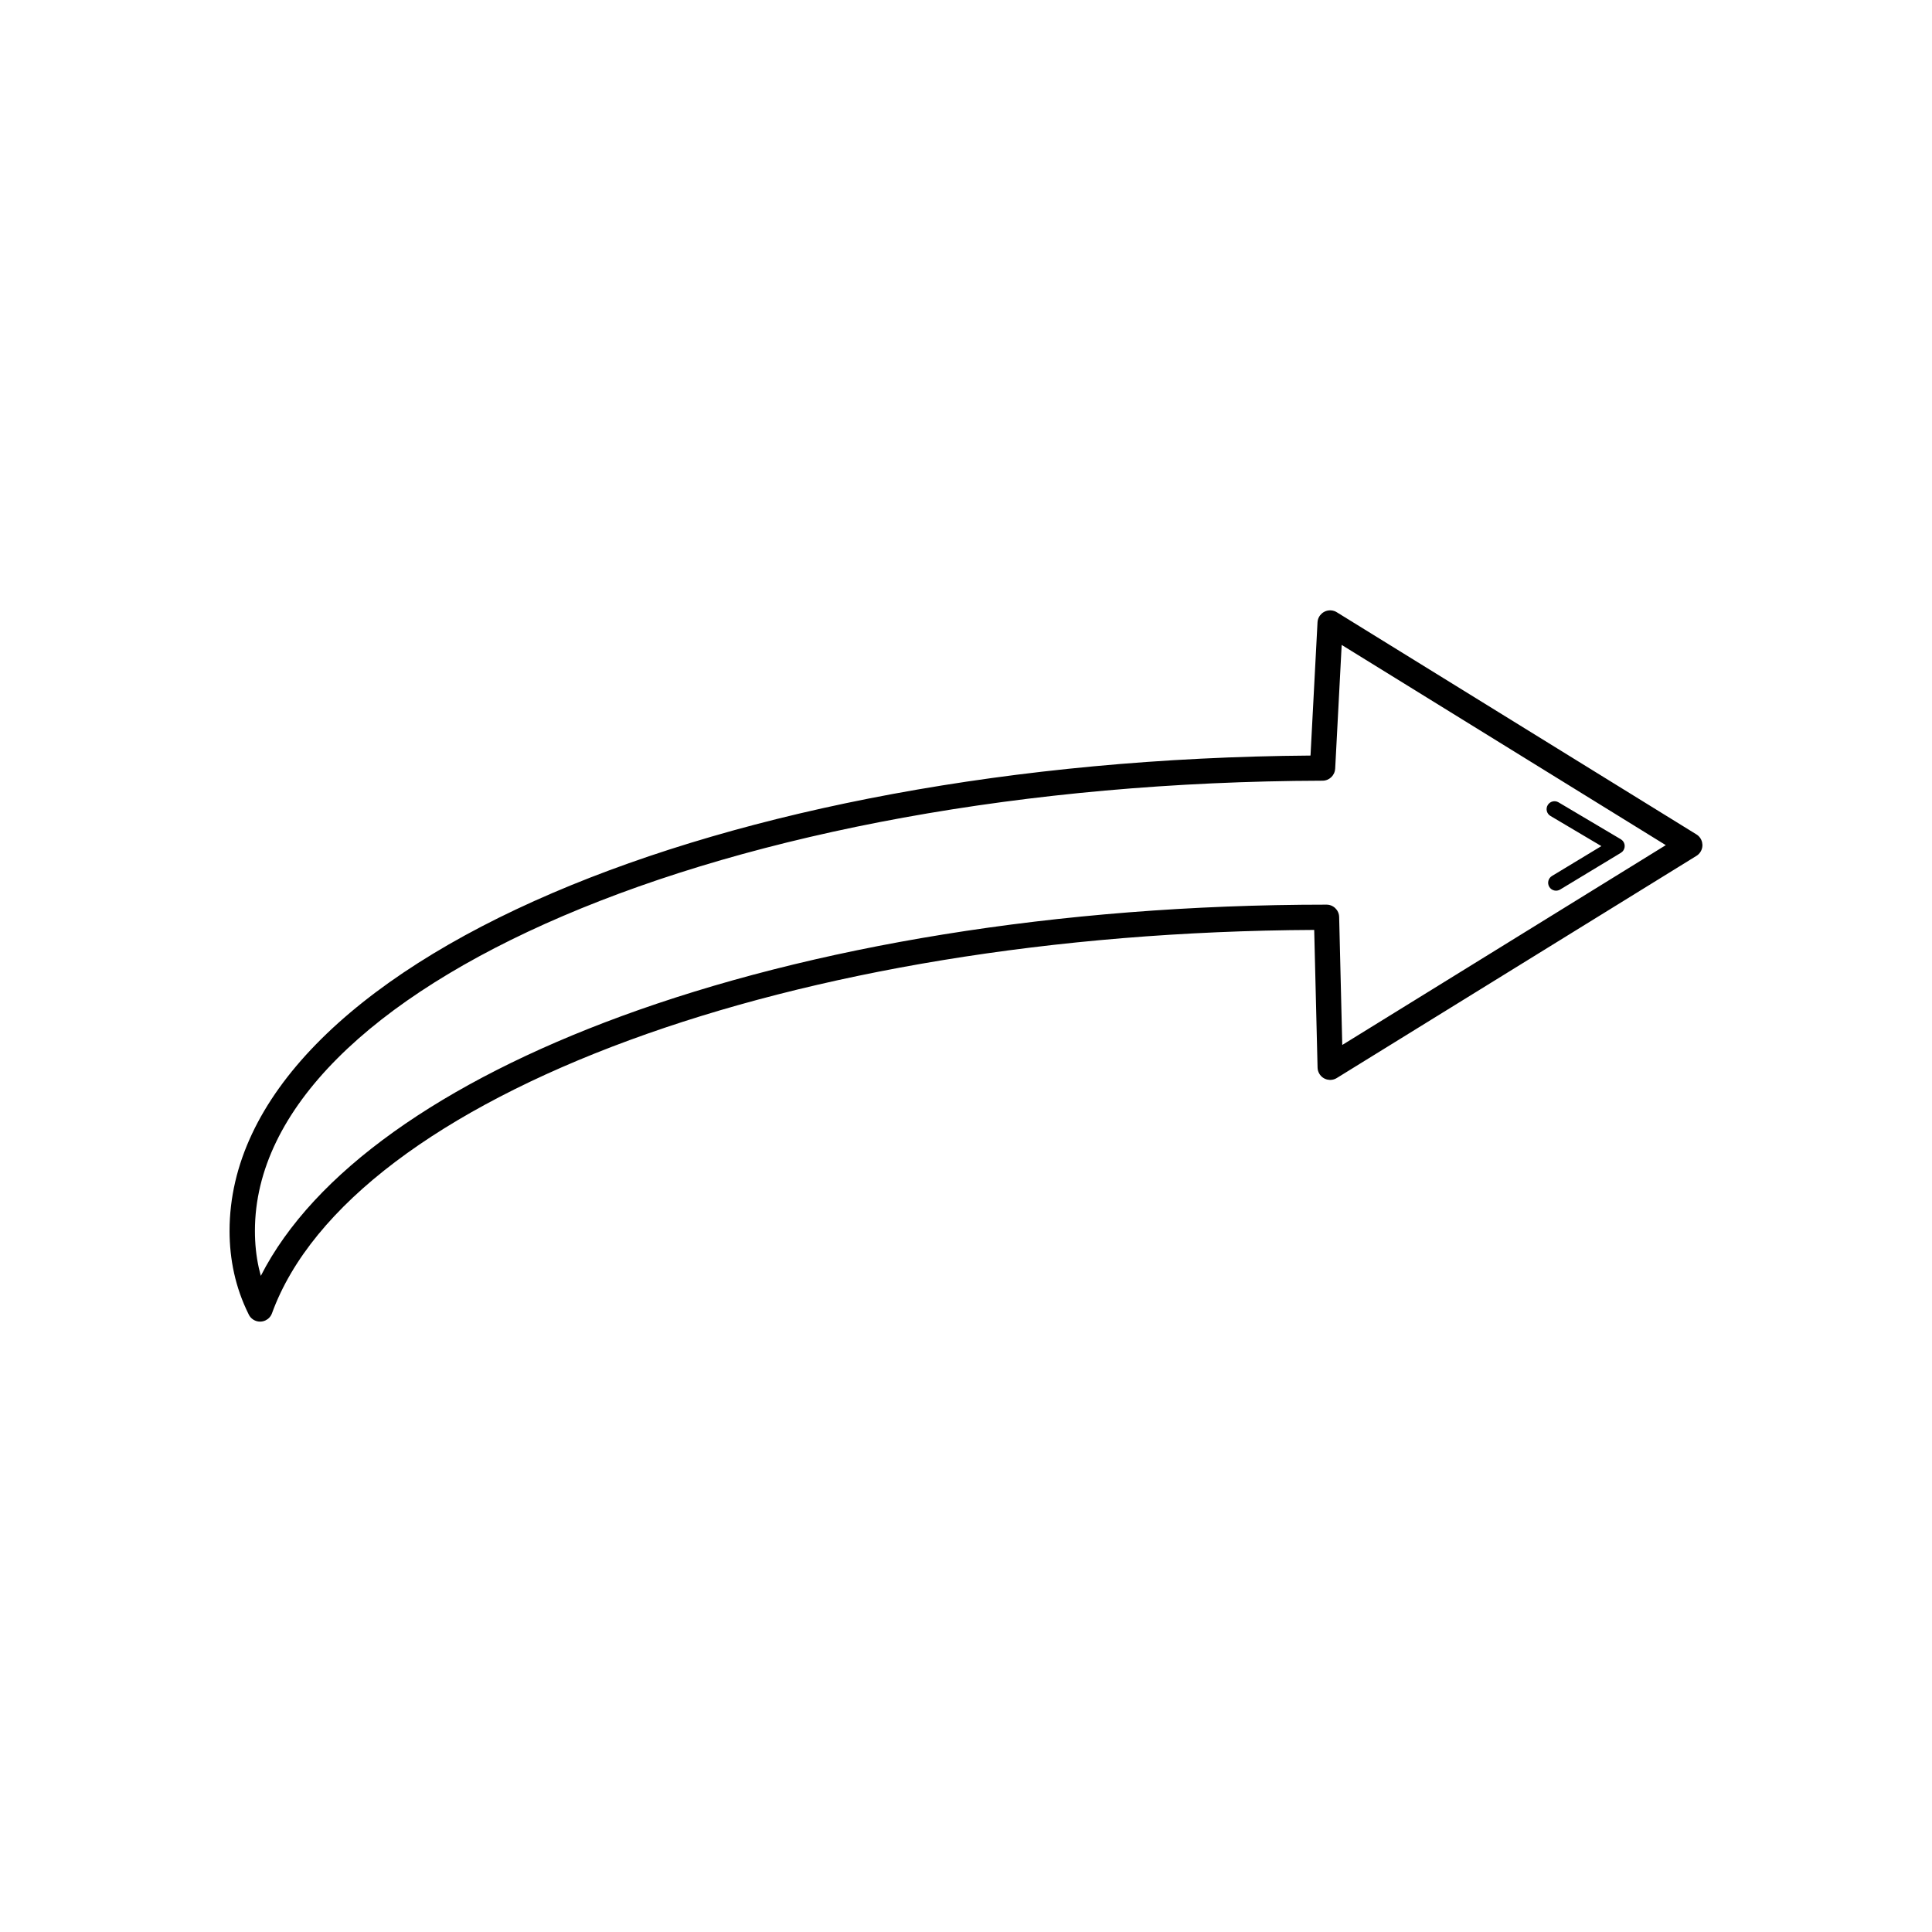 <?xml version="1.0" encoding="UTF-8"?>
<!-- The Best Svg Icon site in the world: iconSvg.co, Visit us! https://iconsvg.co -->
<svg fill="#000000" width="800px" height="800px" version="1.1" viewBox="144 144 512 512" xmlns="http://www.w3.org/2000/svg">
 <path d="m492.27 390.44c-69.383 0.336-132.59 11.27-181.4 29.195-49.793 18.289-84.363 43.723-94.793 72.398-0.629 1.738-2.551 2.637-4.289 2.008-0.898-0.328-1.578-1-1.93-1.812-1.746-3.519-2.996-7.121-3.812-10.781-0.832-3.746-1.211-7.5-1.211-11.25 0-35.234 32.637-66.863 85.664-89.578 51.371-22.008 122.15-35.805 200.8-36.391l1.855-35.301c0.094-1.848 1.672-3.266 3.519-3.176 0.648 0.035 1.234 0.242 1.73 0.586l95.168 58.785c1.57 0.973 2.059 3.031 1.09 4.602-0.293 0.48-0.688 0.848-1.133 1.117l-95.262 58.844c-1.57 0.973-3.637 0.488-4.602-1.09-0.328-0.527-0.488-1.109-0.496-1.68l-0.891-36.484zm62.625-30.203c-1-0.586-1.328-1.871-0.738-2.871 0.586-1 1.871-1.328 2.871-0.738l16.5 9.781c1 0.586 1.328 1.871 0.738 2.871-0.184 0.312-0.438 0.555-0.723 0.73l-16.09 9.73c-0.992 0.598-2.285 0.277-2.879-0.715-0.598-0.992-0.277-2.285 0.715-2.879l13.09-7.918zm-246.33 53.102c50.223-18.449 115.42-29.582 186.89-29.598h0.008c1.848-0.043 3.383 1.418 3.426 3.266l0.824 33.922 85.738-52.957-85.891-53.059-1.723 32.805h-0.008c-0.094 1.773-1.555 3.176-3.344 3.176-78.988 0.227-150.05 13.906-201.36 35.887-50.488 21.629-81.566 51.121-81.566 83.414 0 3.352 0.328 6.633 1.031 9.809 0.16 0.707 0.336 1.418 0.527 2.117 13.965-27.441 48.156-51.406 95.445-68.777z"/>
</svg>